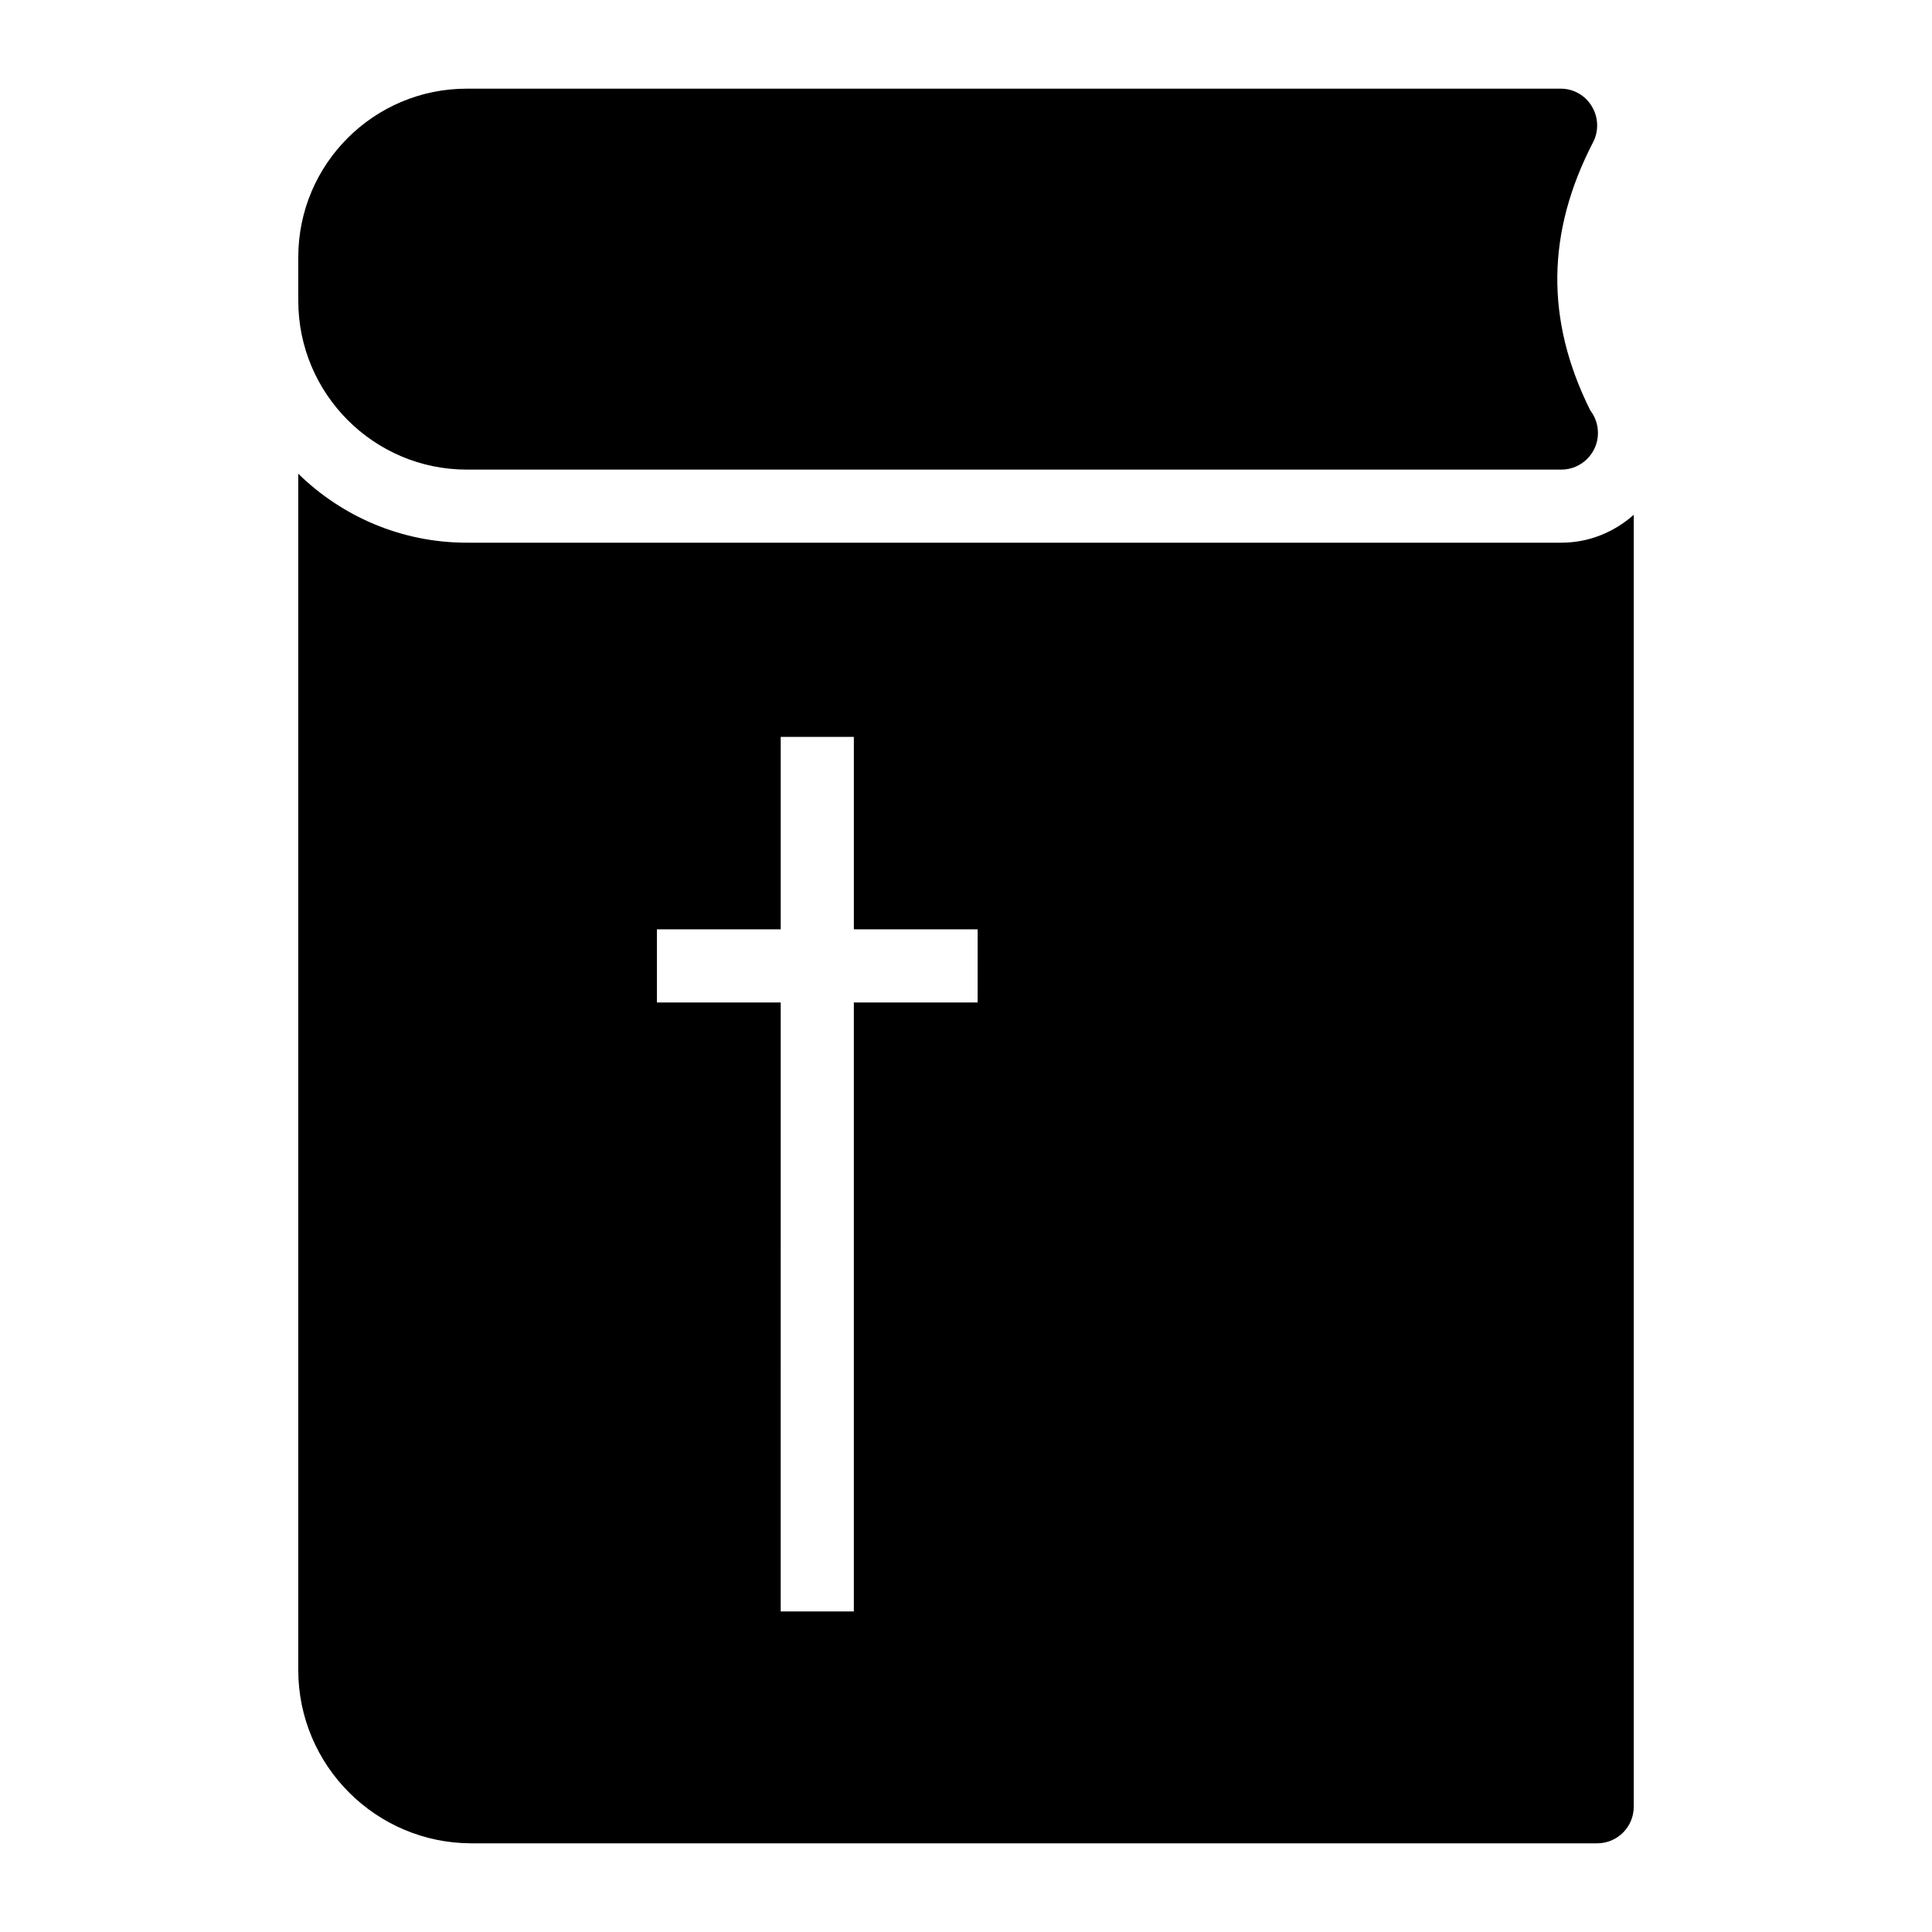 <?xml version="1.0" encoding="UTF-8"?>
<!-- Uploaded to: SVG Repo, www.svgrepo.com, Generator: SVG Repo Mixer Tools -->
<svg fill="#000000" width="800px" height="800px" version="1.1" viewBox="144 144 512 512" xmlns="http://www.w3.org/2000/svg">
 <g>
  <path d="m557.79 287.82h-290.07c-17.371 0-33.129-6.988-44.676-18.273v317.03c0 25.32 20.598 45.922 45.926 45.922h298.3c5.356 0 9.688-4.34 9.688-9.688v-342.38c-5.129 4.539-11.793 7.387-19.168 7.387zm-154.71 121.84h-32.805v161.39h-19.379l0.004-161.39h-32.805v-19.379h32.805v-50.996h19.379v50.996h32.805z"/>
  <path d="m267.71 268.45h289.88 0.195c5.328 0 9.688-4.359 9.688-9.688 0-2.324-0.773-4.359-2.035-6.008-11.918-23.93-11.625-47.184 0.773-71.113 1.551-3.004 1.355-6.684-0.387-9.496-1.746-2.906-4.844-4.652-8.234-4.652l-289.88 0.004c-24.609 0-44.664 19.957-44.664 44.664v11.531c0 24.703 20.055 44.758 44.664 44.758z"/>
 </g>
</svg>